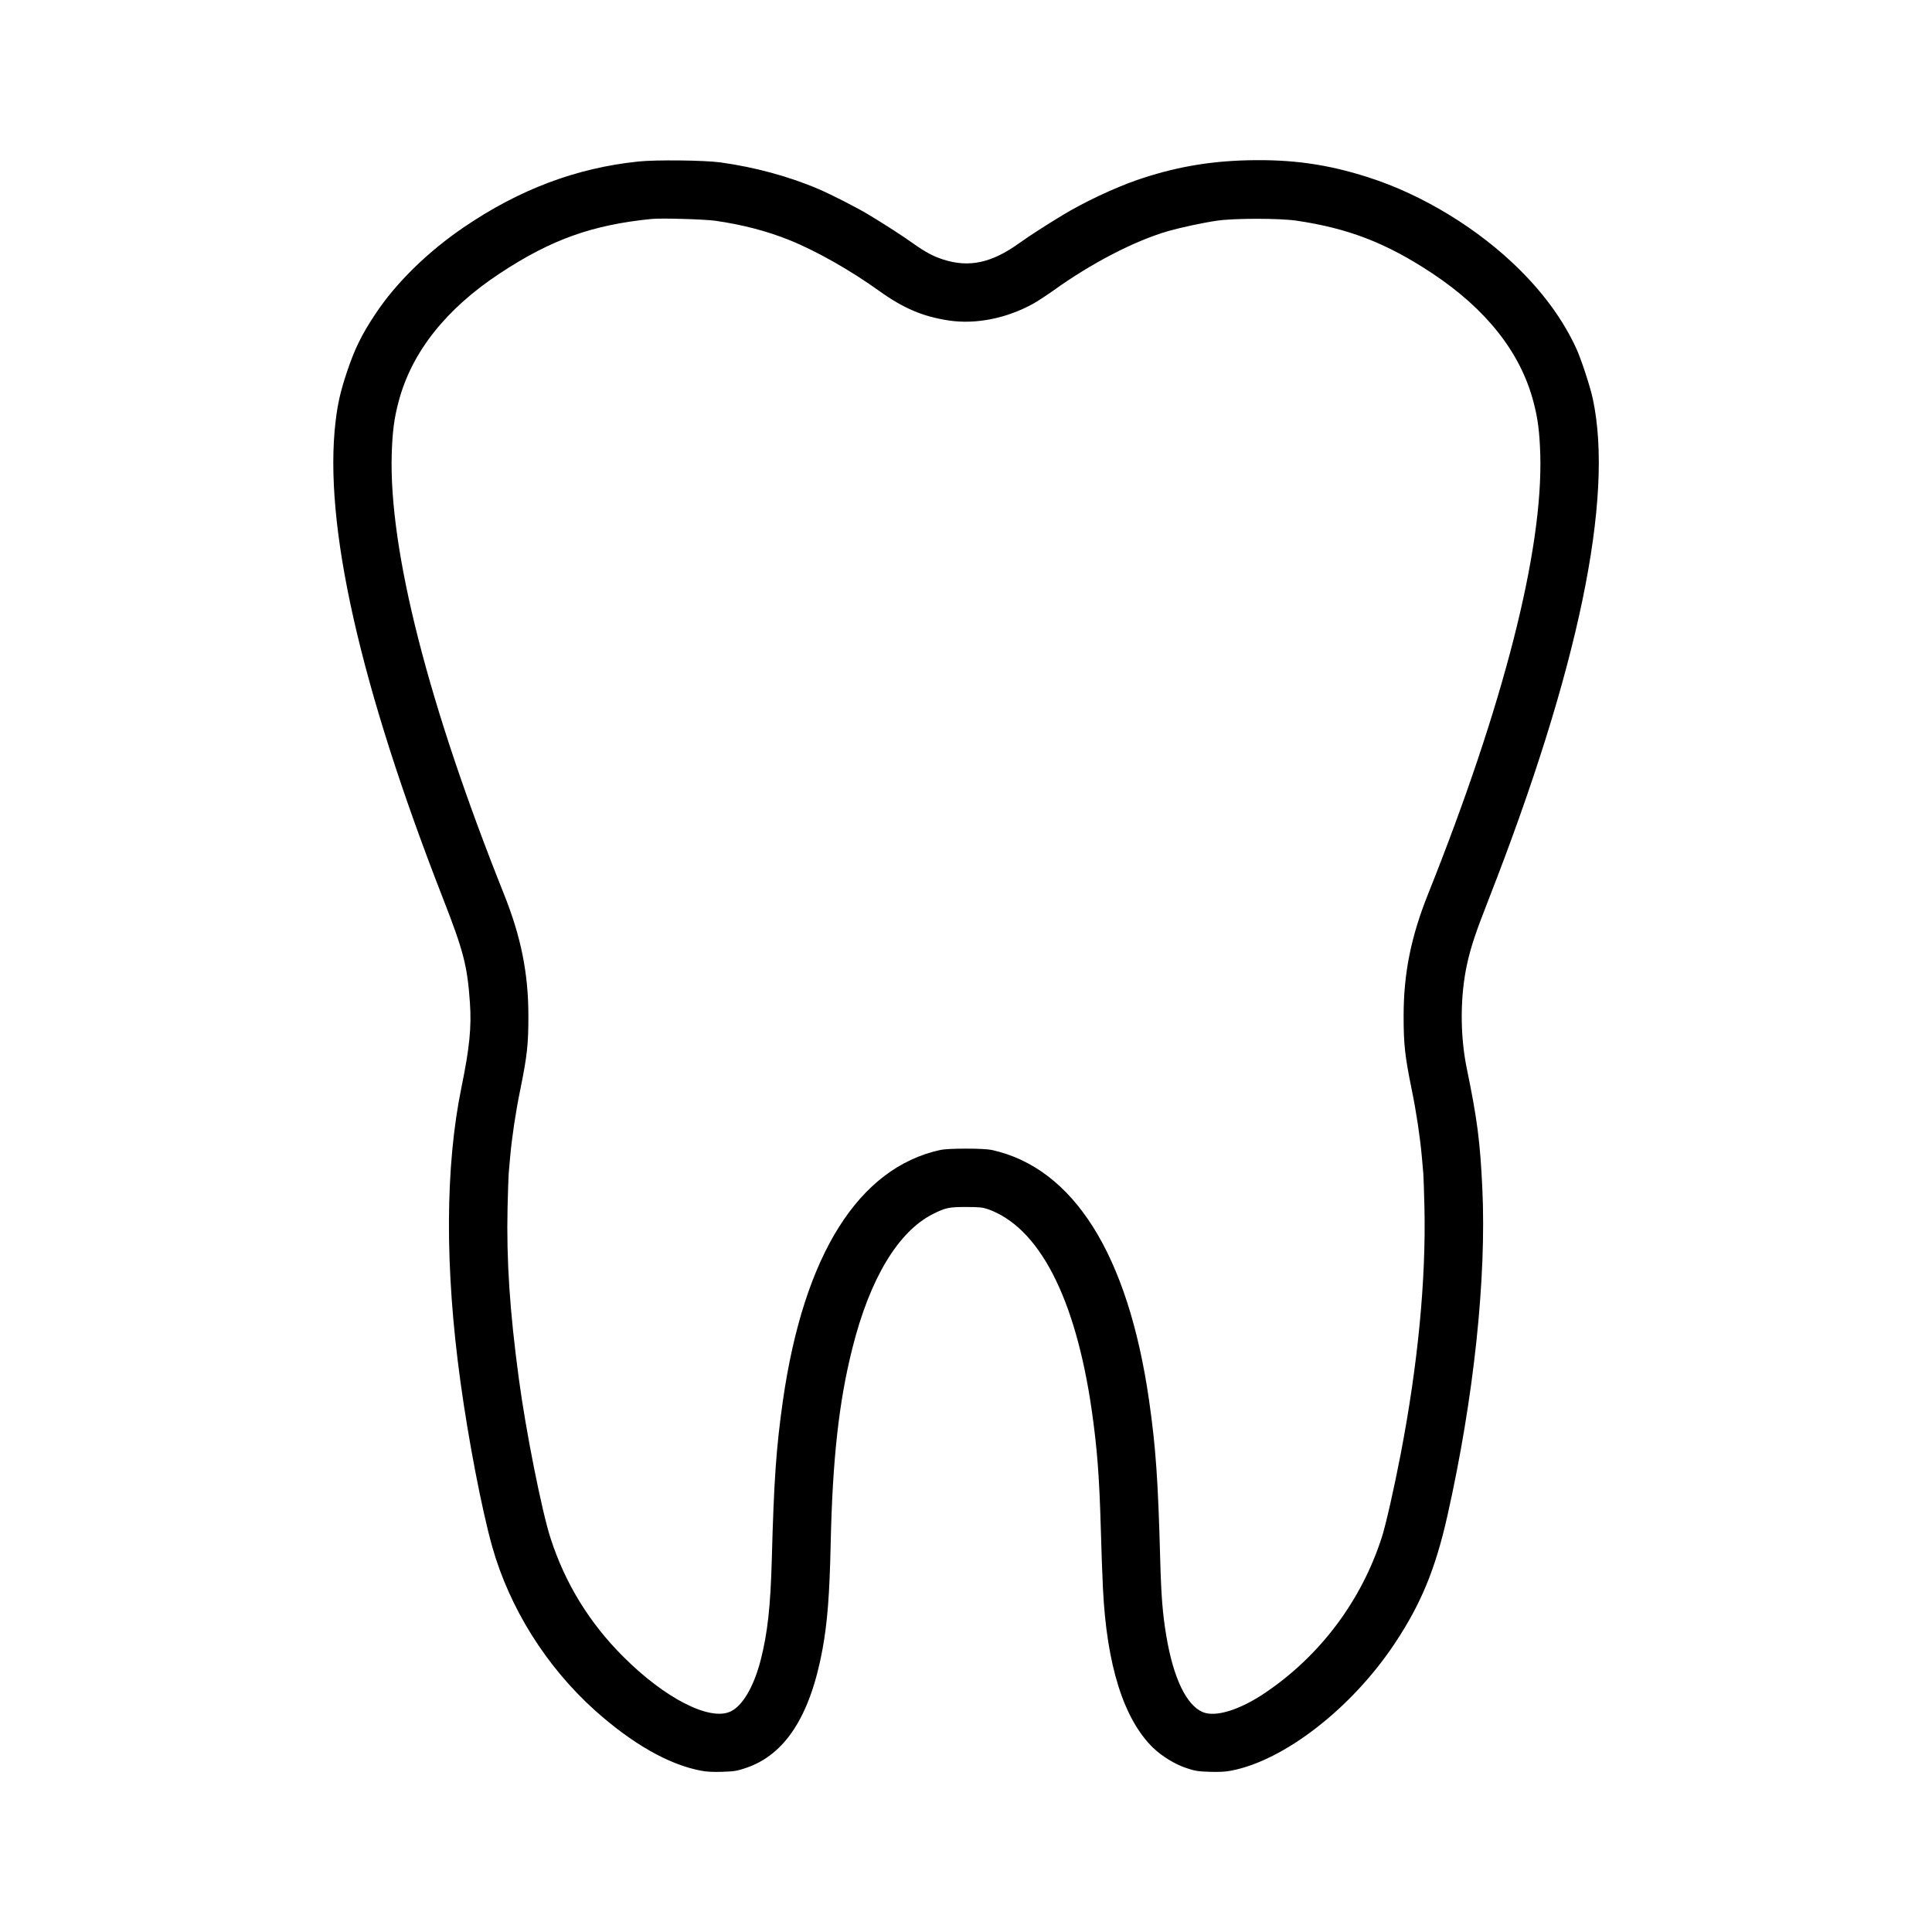 <?xml version="1.0" standalone="no"?>
<!DOCTYPE svg PUBLIC "-//W3C//DTD SVG 20010904//EN"
 "http://www.w3.org/TR/2001/REC-SVG-20010904/DTD/svg10.dtd">
<svg version="1.0" xmlns="http://www.w3.org/2000/svg"
 width="1920pt" height="1920pt" viewBox="0 0 1920 1920"
 preserveAspectRatio="xMidYMid meet">

<g transform="translate(0,1920) scale(0.1,-0.1)"
fill="#000000" stroke="none">
<path d="M6345 17595 c-617 -64 -1183 -277 -1735 -653 -358 -243 -673 -552
-876 -857 -141 -211 -210 -353 -288 -587 -63 -189 -90 -309 -111 -486 -121
-1019 242 -2627 1068 -4742 203 -520 242 -670 267 -1035 17 -241 -4 -451 -84
-840 -162 -791 -166 -1790 -11 -2920 81 -591 213 -1274 315 -1640 173 -616
539 -1199 1025 -1635 370 -330 729 -535 1047 -596 60 -12 120 -15 218 -12 119
4 147 9 232 38 391 131 640 517 762 1180 49 267 70 543 81 1040 18 842 81
1418 216 1952 173 692 457 1163 804 1335 121 61 157 68 325 68 126 0 165 -4
210 -19 514 -176 878 -878 1040 -2004 54 -381 75 -654 90 -1182 5 -201 15
-464 21 -585 37 -764 206 -1299 498 -1584 86 -83 217 -164 329 -201 85 -29
113 -34 232 -38 98 -3 158 0 218 12 525 101 1193 619 1619 1258 264 395 407
742 527 1274 262 1166 390 2363 347 3259 -22 464 -51 686 -155 1190 -67 328
-66 717 3 1031 37 170 83 310 218 654 890 2277 1244 3980 1032 4967 -25 119
-117 398 -164 500 -127 275 -311 531 -559 779 -409 408 -968 750 -1512 923
-402 129 -758 179 -1198 168 -394 -10 -733 -71 -1099 -197 -218 -75 -532 -223
-737 -348 -173 -105 -322 -201 -432 -279 -276 -198 -499 -245 -758 -161 -98
32 -173 72 -300 162 -108 77 -259 174 -430 278 -114 70 -371 201 -503 258
-296 127 -637 219 -977 266 -161 22 -643 27 -815 9z m765 -589 c270 -39 516
-103 740 -194 265 -107 603 -299 887 -503 243 -174 435 -255 692 -294 268 -40
573 20 839 167 40 22 127 79 195 127 384 276 810 497 1148 595 123 35 346 83
484 103 170 25 620 25 790 0 519 -77 893 -222 1348 -523 538 -357 877 -786
1006 -1276 44 -166 61 -299 68 -523 28 -956 -364 -2491 -1115 -4370 -170 -425
-243 -789 -243 -1210 0 -286 12 -395 81 -736 46 -223 83 -474 100 -664 6 -71
13 -148 15 -170 2 -22 7 -173 11 -335 16 -720 -65 -1561 -237 -2455 -63 -328
-147 -699 -186 -820 -202 -631 -613 -1179 -1160 -1548 -251 -170 -493 -245
-619 -192 -164 68 -293 339 -363 755 -37 220 -51 397 -61 760 -21 790 -44
1119 -111 1585 -208 1447 -751 2309 -1564 2487 -38 8 -131 13 -255 13 -124 0
-217 -5 -255 -13 -813 -178 -1356 -1041 -1564 -2487 -67 -469 -90 -795 -111
-1585 -13 -467 -42 -729 -110 -996 -69 -268 -182 -460 -303 -514 -207 -94
-650 133 -1062 545 -337 336 -578 728 -723 1176 -87 267 -246 1065 -316 1589
-90 665 -124 1181 -112 1700 4 162 9 313 11 335 2 22 9 99 15 170 17 190 54
441 100 664 69 341 81 450 81 736 0 421 -73 785 -243 1210 -753 1884 -1144
3418 -1115 4375 7 220 24 353 68 518 129 490 469 921 1006 1275 508 335 916
482 1508 541 98 10 526 -3 635 -18z"/>
</g>
</svg>
